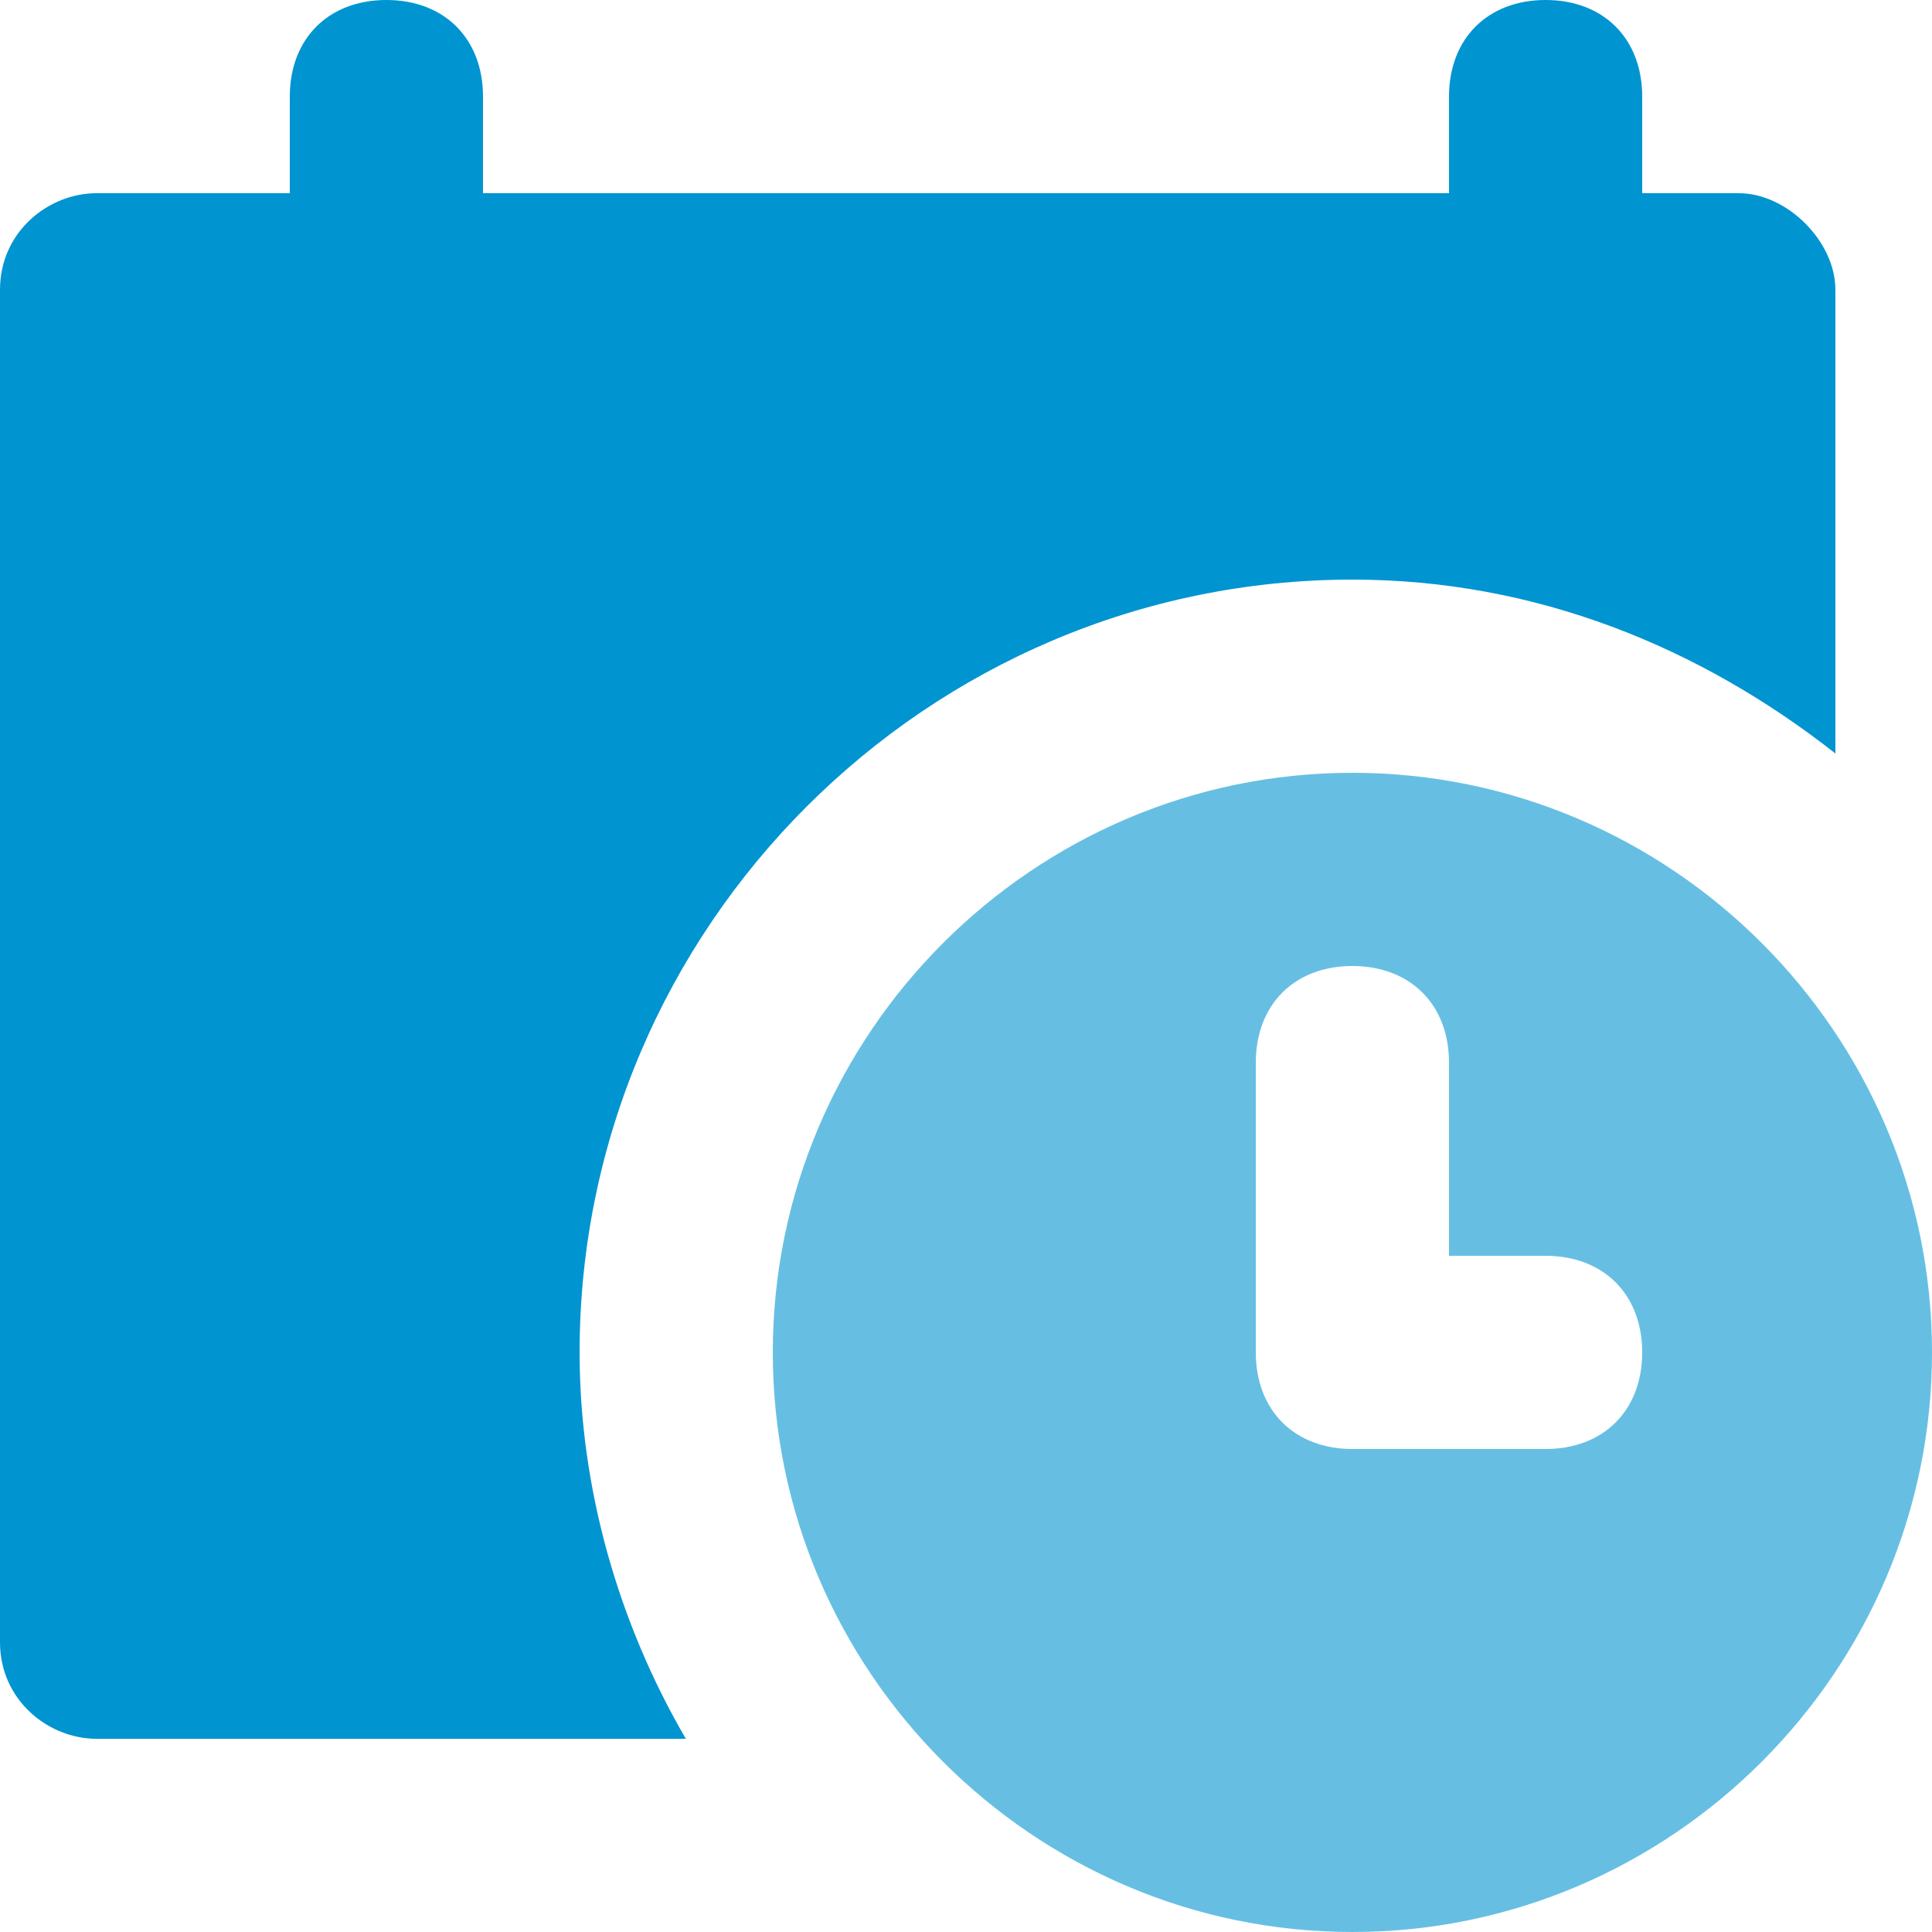 <svg width="40" height="40" viewBox="0 0 40 40" fill="none" xmlns="http://www.w3.org/2000/svg">
<g clip-path="url(#clip0_2699_3290)">
<path d="M36 4H34V2C34 0.8 33.2 0 32 0C30.8 0 30 0.8 30 2V4H10V2C10 0.8 9.2 0 8 0C6.8 0 6 0.8 6 2V4H2C1 4 0 4.8 0 6V34C0 35.2 1 36 2 36H14.2C12.8 33.6 12 30.8 12 28C12 19.2 19.2 12 28 12C31.8 12 35.2 13.4 38 15.6V6C38 5 37 4 36 4Z" fill="#0094D1"/>
<path d="M28 16C21.4 16 16 21.4 16 28C16 34.6 21.4 40 28 40C34.6 40 40 34.6 40 28C40 21.4 34.6 16 28 16ZM32 30H28C26.8 30 26 29.2 26 28V22C26 20.8 26.8 20 28 20C29.2 20 30 20.8 30 22V26H32C33.2 26 34 26.8 34 28C34 29.2 33.2 30 32 30Z" fill="#66BFE3"/>
</g>
<defs>
<clipPath id="clip0_2699_3290">
<rect width="40" height="40" fill="white"/>
</clipPath>
</defs>
</svg>
